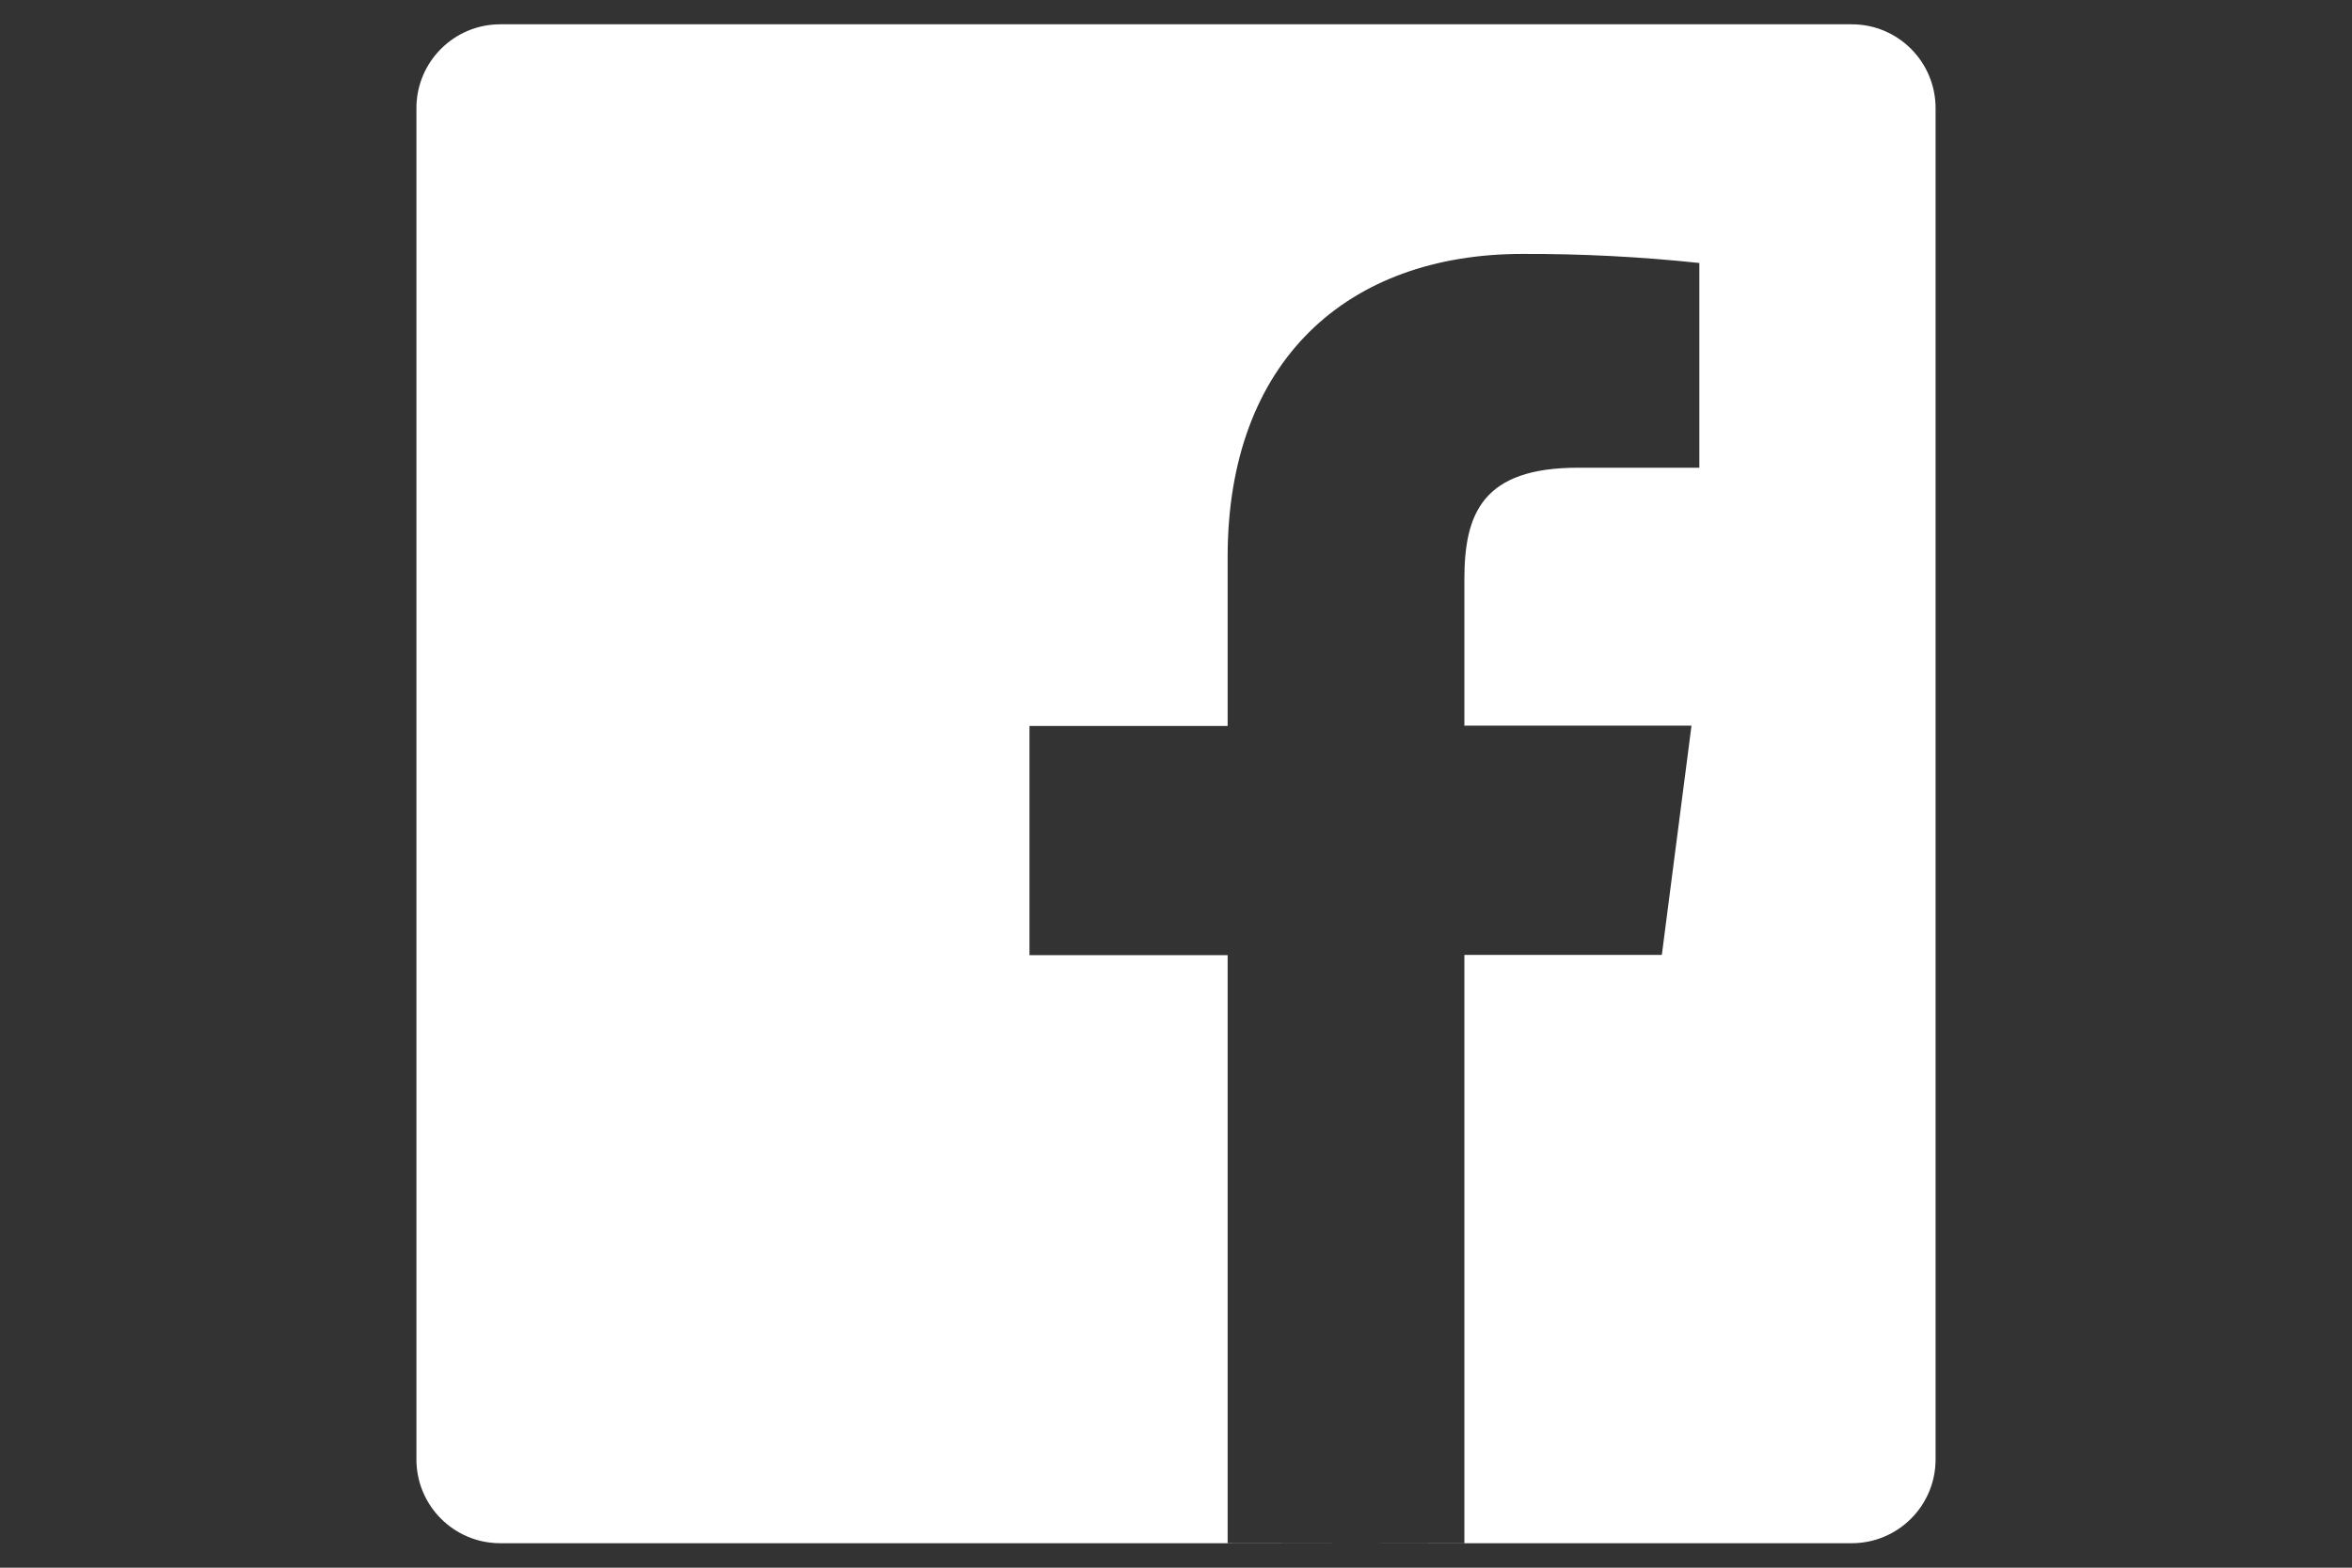 <?xml version="1.0" encoding="utf-8"?>
<!-- Generator: Adobe Illustrator 16.0.0, SVG Export Plug-In . SVG Version: 6.00 Build 0)  -->
<!DOCTYPE svg PUBLIC "-//W3C//DTD SVG 1.1//EN" "http://www.w3.org/Graphics/SVG/1.1/DTD/svg11.dtd">
<svg version="1.1" id="Vrstva_1" xmlns="http://www.w3.org/2000/svg" xmlns:xlink="http://www.w3.org/1999/xlink" x="0px" y="0px"
	 width="300px" height="200px" viewBox="0 0 300 200" enable-background="new 0 0 300 200" xml:space="preserve">
<rect x="0" y="0" width="300" height="200" fill="#333333" stroke="none"/>
<g>
	<path fill="#FFFFFF" d="M236.205,3.1c-0.008,0-0.008,0-0.017,0H63.807c-5.903,0-10.692,4.789-10.692,10.691v172.391
		c-0.004,5.898,4.78,10.696,10.684,10.696c0.004,0,0.004,0,0.008,0h92.779v-75.021h-25.275V92.615h25.275V71.051
		c0-25.023,15.279-38.657,37.609-38.657c7.536-0.024,15.072,0.362,22.559,1.157V59.67h-15.482c-12.146,0-14.49,5.811-14.49,14.236
		v18.668h28.97l-3.784,29.251h-25.186v75.037l-12.078,0.016h61.485c5.907,0,10.696-4.788,10.696-10.696V13.799
		C246.885,7.896,242.104,3.103,236.205,3.1z"/>
	<polygon fill="#FFFFFF" points="156.586,196.901 174.703,196.878 156.586,196.878 	"/>
</g>
</svg>
